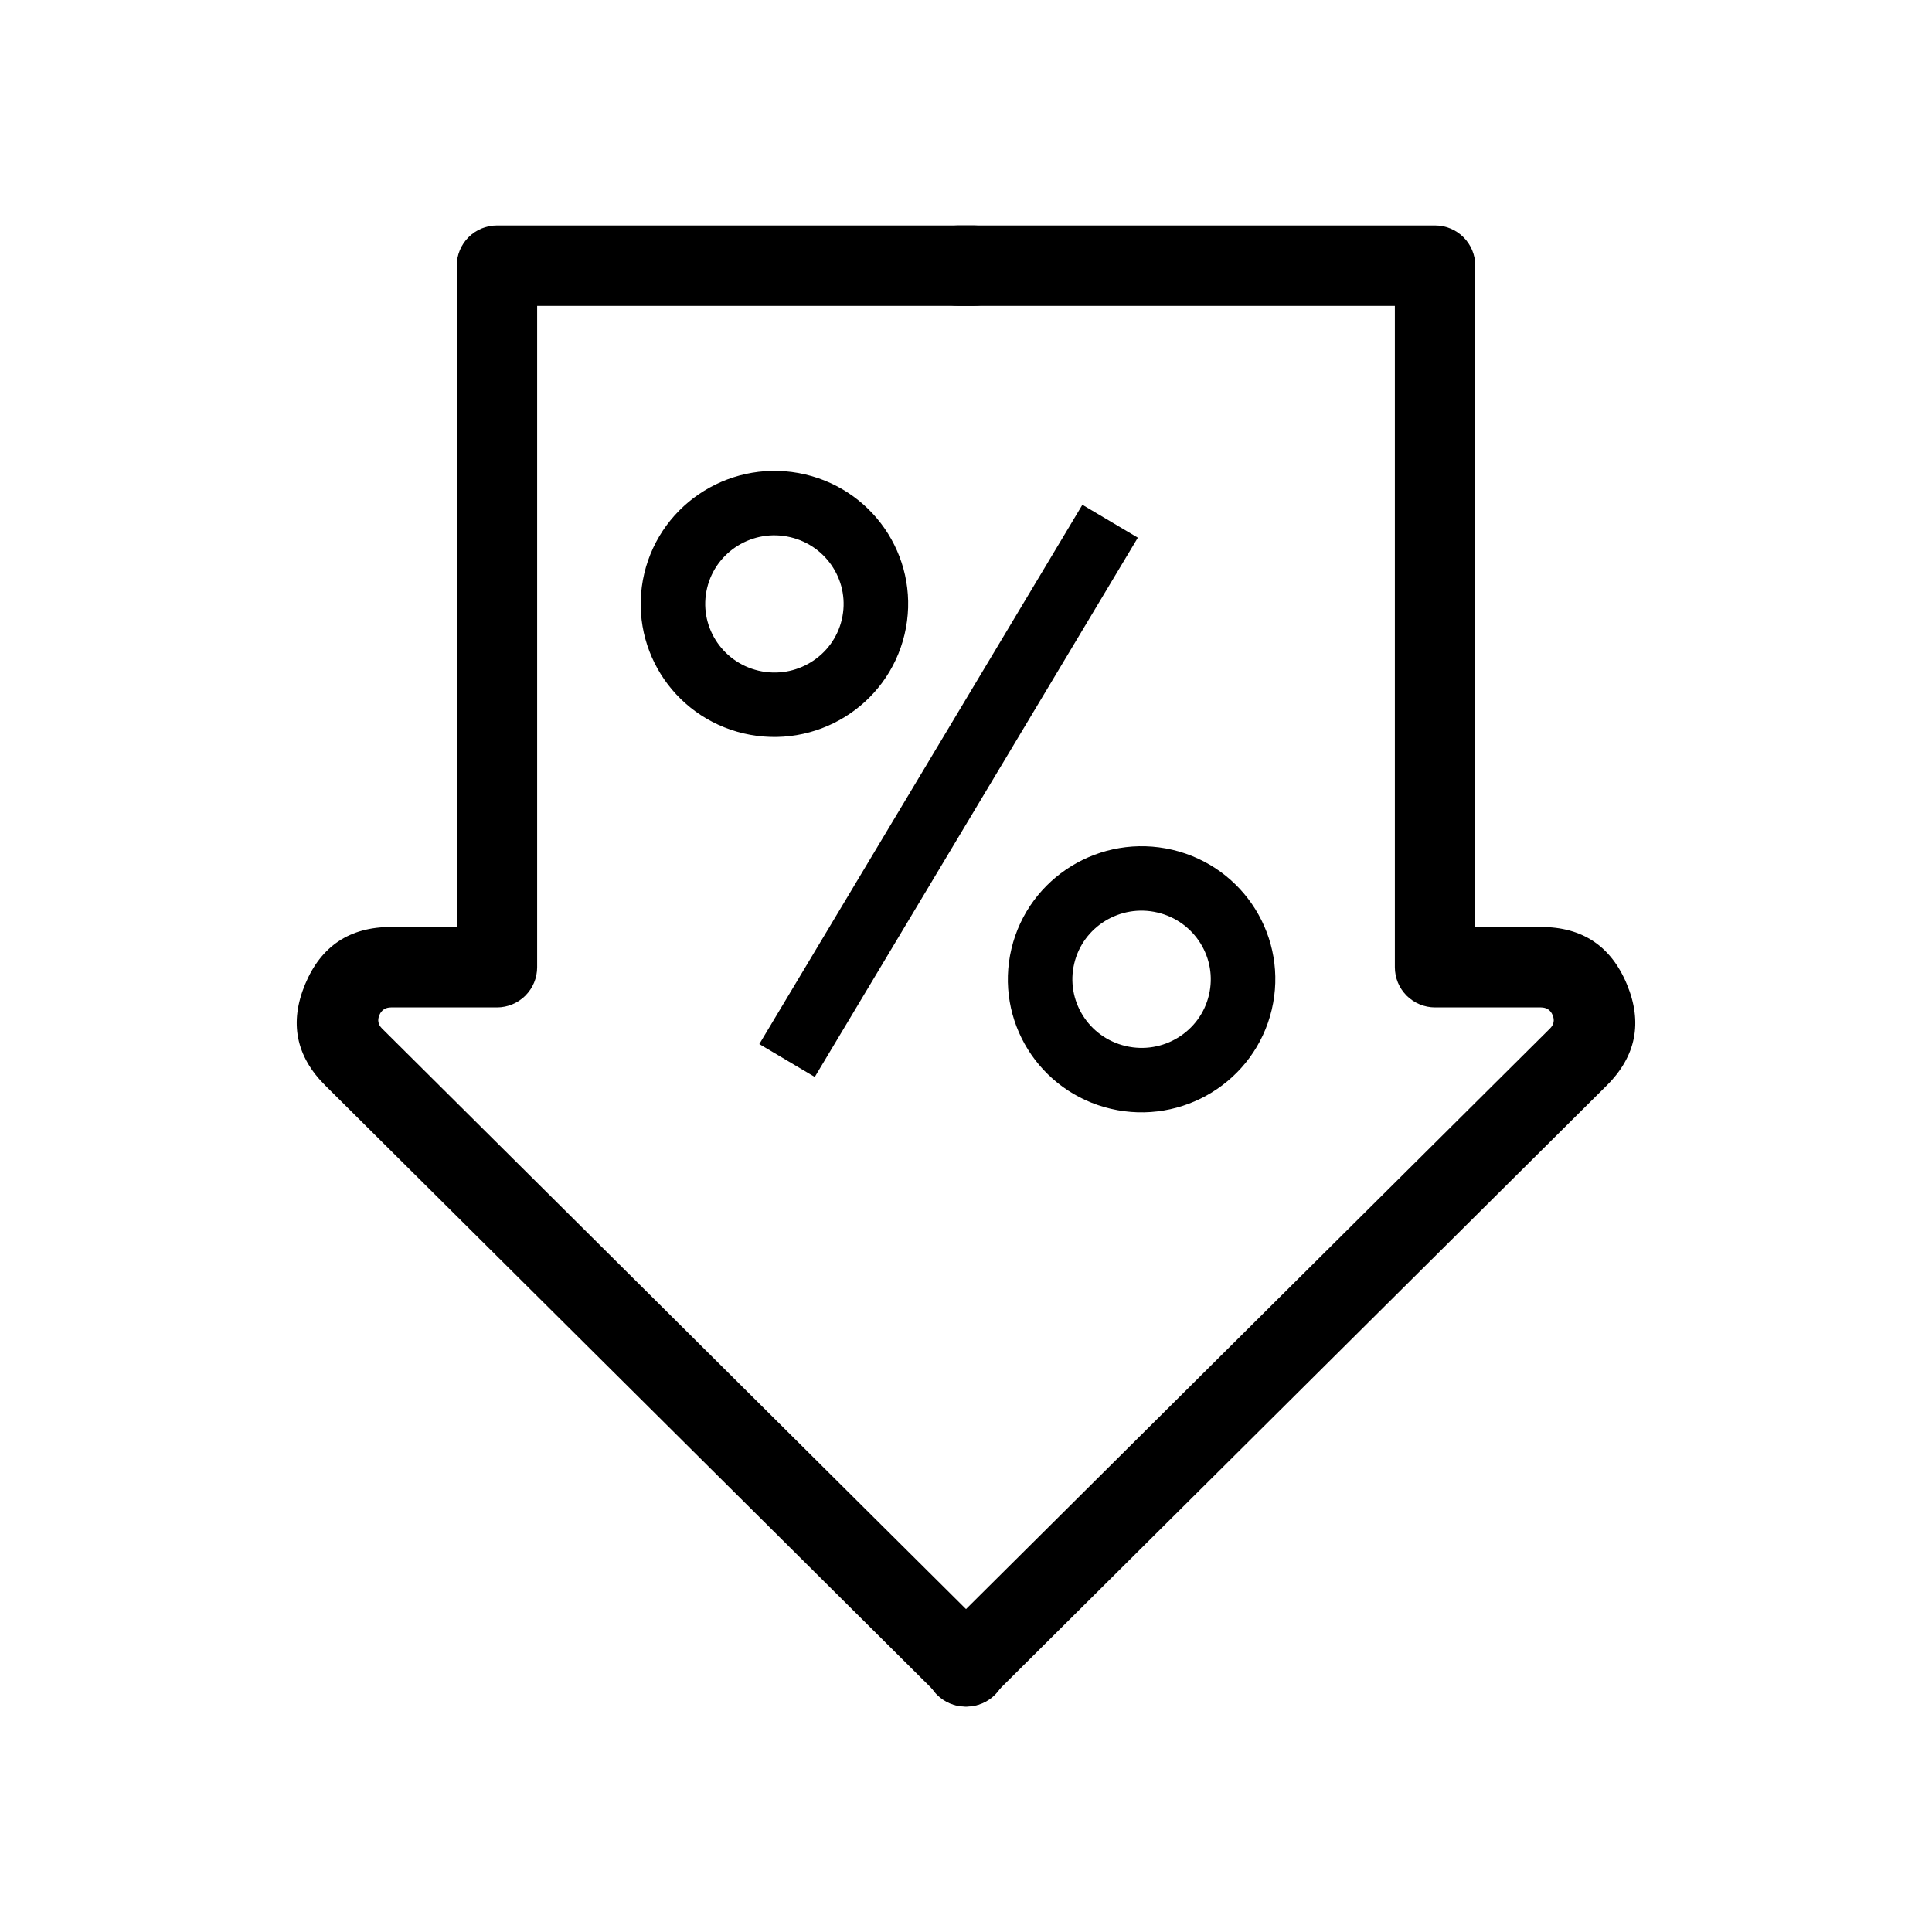 <svg xmlns="http://www.w3.org/2000/svg" xmlns:xlink="http://www.w3.org/1999/xlink" fill="none" version="1.1" width="80" height="80" viewBox="0 0 80 80"><defs><mask id="master_svg0_552_889" style="mask-type:alpha" maskUnits="objectBoundingBox"><g><rect x="0" y="0" width="80" height="80" rx="0" fill="#FFFFFF" fill-opacity="1"/></g></mask></defs><g mask="url(#master_svg0_552_889)"><g><g><path d="M38.848,70.179L38.849,70.181Q38.965,70.296,39.101,70.386Q39.237,70.477,39.389,70.539Q39.54,70.602,39.7,70.633Q39.86,70.665,40.023,70.665Q40.105,70.665,40.187,70.657Q40.268,70.649,40.348,70.633Q40.428,70.617,40.507,70.593Q40.585,70.57,40.661,70.538Q40.736,70.507,40.808,70.468Q40.88,70.43,40.948,70.384Q41.016,70.339,41.08,70.287Q41.143,70.235,41.201,70.177Q41.259,70.12,41.311,70.056Q41.362,69.993,41.408,69.925Q41.453,69.857,41.492,69.785Q41.53,69.713,41.562,69.637Q41.593,69.562,41.617,69.483Q41.641,69.405,41.656,69.325Q41.672,69.245,41.68,69.163Q41.688,69.082,41.688,69Q41.688,68.835,41.656,68.674Q41.624,68.513,41.561,68.361Q41.498,68.209,41.406,68.072Q41.314,67.935,41.197,67.819L41.196,67.817L15.819,42.588Q15.578,42.349,15.708,42.035Q15.842,41.714,16.196,41.714L20.577,41.714Q20.659,41.714,20.74,41.706Q20.822,41.698,20.902,41.682Q20.982,41.666,21.061,41.642Q21.139,41.619,21.214,41.587Q21.29,41.556,21.362,41.517Q21.434,41.479,21.502,41.433Q21.57,41.388,21.634,41.336Q21.697,41.284,21.755,41.227Q21.812,41.169,21.864,41.105Q21.916,41.042,21.962,40.974Q22.007,40.906,22.046,40.834Q22.084,40.762,22.116,40.686Q22.147,40.611,22.171,40.532Q22.194,40.454,22.21,40.374Q22.226,40.294,22.234,40.212Q22.242,40.131,22.242,40.049L22.242,12.665L40.33,12.665Q40.412,12.665,40.494,12.657Q40.575,12.649,40.655,12.633Q40.736,12.617,40.814,12.593Q40.892,12.57,40.968,12.538Q41.043,12.507,41.115,12.468Q41.187,12.43,41.255,12.384Q41.323,12.339,41.387,12.287Q41.45,12.235,41.508,12.177Q41.566,12.119,41.617,12.056Q41.669,11.993,41.715,11.925Q41.76,11.857,41.799,11.785Q41.837,11.713,41.869,11.637Q41.9,11.562,41.924,11.483Q41.948,11.405,41.963,11.325Q41.979,11.245,41.987,11.163Q41.995,11.082,41.995,11Q41.995,10.918,41.987,10.837Q41.979,10.755,41.963,10.675Q41.948,10.595,41.924,10.517Q41.9,10.438,41.869,10.363Q41.837,10.287,41.799,10.215Q41.76,10.143,41.715,10.075Q41.669,10.007,41.617,9.944Q41.566,9.881,41.508,9.823Q41.45,9.765,41.387,9.713Q41.323,9.661,41.255,9.616Q41.187,9.57,41.115,9.532Q41.043,9.493,40.968,9.462Q40.892,9.43,40.814,9.407Q40.736,9.383,40.655,9.367Q40.575,9.351,40.494,9.343Q40.412,9.335,40.33,9.335L20.577,9.335Q20.495,9.335,20.414,9.343Q20.333,9.351,20.252,9.367Q20.172,9.383,20.094,9.407Q20.016,9.43,19.94,9.462Q19.865,9.493,19.792,9.532Q19.72,9.57,19.652,9.616Q19.584,9.661,19.521,9.713Q19.458,9.765,19.4,9.823Q19.342,9.881,19.29,9.944Q19.238,10.007,19.193,10.075Q19.147,10.143,19.109,10.215Q19.07,10.287,19.039,10.363Q19.008,10.438,18.984,10.517Q18.96,10.595,18.944,10.675Q18.928,10.755,18.92,10.837Q18.912,10.918,18.912,11L18.912,38.384L16.196,38.384Q13.622,38.384,12.635,40.754Q11.644,43.133,13.471,44.95L38.848,70.179Z" fill-rule="evenodd" fill="#000000" fill-opacity="1" style="mix-blend-mode:passthrough"/></g><g><path d="M39.67,9.335L59.423,9.335Q59.504,9.335,59.586,9.343Q59.667,9.351,59.748,9.367Q59.828,9.383,59.906,9.407Q59.984,9.43,60.06,9.462Q60.135,9.493,60.208,9.532Q60.28,9.57,60.348,9.616Q60.416,9.661,60.479,9.713Q60.542,9.765,60.6,9.823Q60.658,9.881,60.71,9.944Q60.762,10.007,60.807,10.075Q60.853,10.143,60.891,10.215Q60.93,10.287,60.961,10.363Q60.992,10.438,61.016,10.517Q61.04,10.595,61.056,10.675Q61.072,10.755,61.08,10.837Q61.088,10.918,61.088,11L61.088,38.384L63.804,38.384Q66.378,38.384,67.365,40.754Q68.356,43.133,66.529,44.95L41.152,70.179L41.15,70.181Q41.035,70.296,40.899,70.386Q40.763,70.477,40.612,70.539Q40.46,70.602,40.3,70.633Q40.14,70.665,39.977,70.665Q39.895,70.665,39.813,70.657Q39.732,70.649,39.652,70.633Q39.572,70.617,39.493,70.593Q39.415,70.57,39.339,70.538Q39.264,70.507,39.192,70.468Q39.12,70.43,39.052,70.384Q38.984,70.339,38.92,70.287Q38.857,70.235,38.799,70.177Q38.741,70.12,38.69,70.056Q38.638,69.993,38.592,69.925Q38.547,69.857,38.508,69.785Q38.47,69.713,38.438,69.637Q38.407,69.562,38.383,69.483Q38.36,69.405,38.344,69.325Q38.328,69.245,38.32,69.163Q38.312,69.082,38.312,69Q38.312,68.835,38.344,68.674Q38.376,68.513,38.439,68.361Q38.502,68.209,38.594,68.072Q38.686,67.935,38.803,67.819L38.804,67.818L64.181,42.588Q64.422,42.349,64.292,42.035Q64.158,41.714,63.804,41.714L59.423,41.714Q59.341,41.714,59.26,41.706Q59.178,41.698,59.098,41.682Q59.018,41.666,58.939,41.642Q58.861,41.619,58.786,41.587Q58.71,41.556,58.638,41.517Q58.566,41.479,58.498,41.433Q58.43,41.388,58.366,41.336Q58.303,41.284,58.245,41.227Q58.188,41.169,58.136,41.105Q58.084,41.042,58.038,40.974Q57.993,40.906,57.954,40.834Q57.916,40.762,57.884,40.686Q57.853,40.611,57.829,40.532Q57.806,40.454,57.79,40.374Q57.774,40.294,57.766,40.212Q57.758,40.131,57.758,40.049L57.758,12.665L39.67,12.665Q39.588,12.665,39.506,12.657Q39.425,12.649,39.345,12.633Q39.265,12.617,39.186,12.593Q39.108,12.57,39.032,12.538Q38.957,12.507,38.885,12.468Q38.813,12.43,38.745,12.384Q38.677,12.339,38.613,12.287Q38.55,12.235,38.492,12.177Q38.434,12.119,38.383,12.056Q38.331,11.993,38.285,11.925Q38.24,11.857,38.201,11.785Q38.163,11.713,38.131,11.637Q38.1,11.562,38.076,11.483Q38.053,11.405,38.037,11.325Q38.021,11.245,38.013,11.163Q38.005,11.082,38.005,11Q38.005,10.918,38.013,10.837Q38.021,10.755,38.037,10.675Q38.053,10.595,38.076,10.517Q38.1,10.438,38.131,10.363Q38.163,10.287,38.201,10.215Q38.24,10.143,38.285,10.075Q38.331,10.007,38.383,9.944Q38.434,9.881,38.492,9.823Q38.55,9.765,38.613,9.713Q38.677,9.661,38.745,9.616Q38.813,9.57,38.885,9.532Q38.957,9.493,39.032,9.462Q39.108,9.43,39.186,9.407Q39.265,9.383,39.345,9.367Q39.425,9.351,39.506,9.343Q39.588,9.335,39.67,9.335Z" fill-rule="evenodd" fill="#000000" fill-opacity="1" style="mix-blend-mode:passthrough"/></g><g><g transform="matrix(0.231,-0.973,0.974,0.228,-6.619,47.971)"><ellipse cx="31.176" cy="32.325" rx="4.176" ry="4.198" fill-opacity="0" stroke-opacity="1" stroke="#000000" fill="none" stroke-width="2.67" stroke-linecap="ROUND" stroke-linejoin="round" style="mix-blend-mode:passthrough"/></g><g transform="matrix(0.231,-0.973,0.974,0.228,-10.072,74.755)"><ellipse cx="46.373" cy="47.875" rx="4.176" ry="4.198" fill-opacity="0" stroke-opacity="1" stroke="#000000" fill="none" stroke-width="2.67" stroke-linecap="ROUND" stroke-linejoin="round" style="mix-blend-mode:passthrough"/></g><g transform="matrix(-0.514,0.858,-0.86,-0.51,85.8,-6.885)"><line x1="44.796" y1="19.544" x2="70.822" y2="19.544" fill-opacity="0" stroke-opacity="1" stroke="#000000" fill="none" stroke-width="2.67" stroke-linecap="ROUND" stroke-linejoin="round" style="mix-blend-mode:passthrough"/></g></g></g></g></svg>